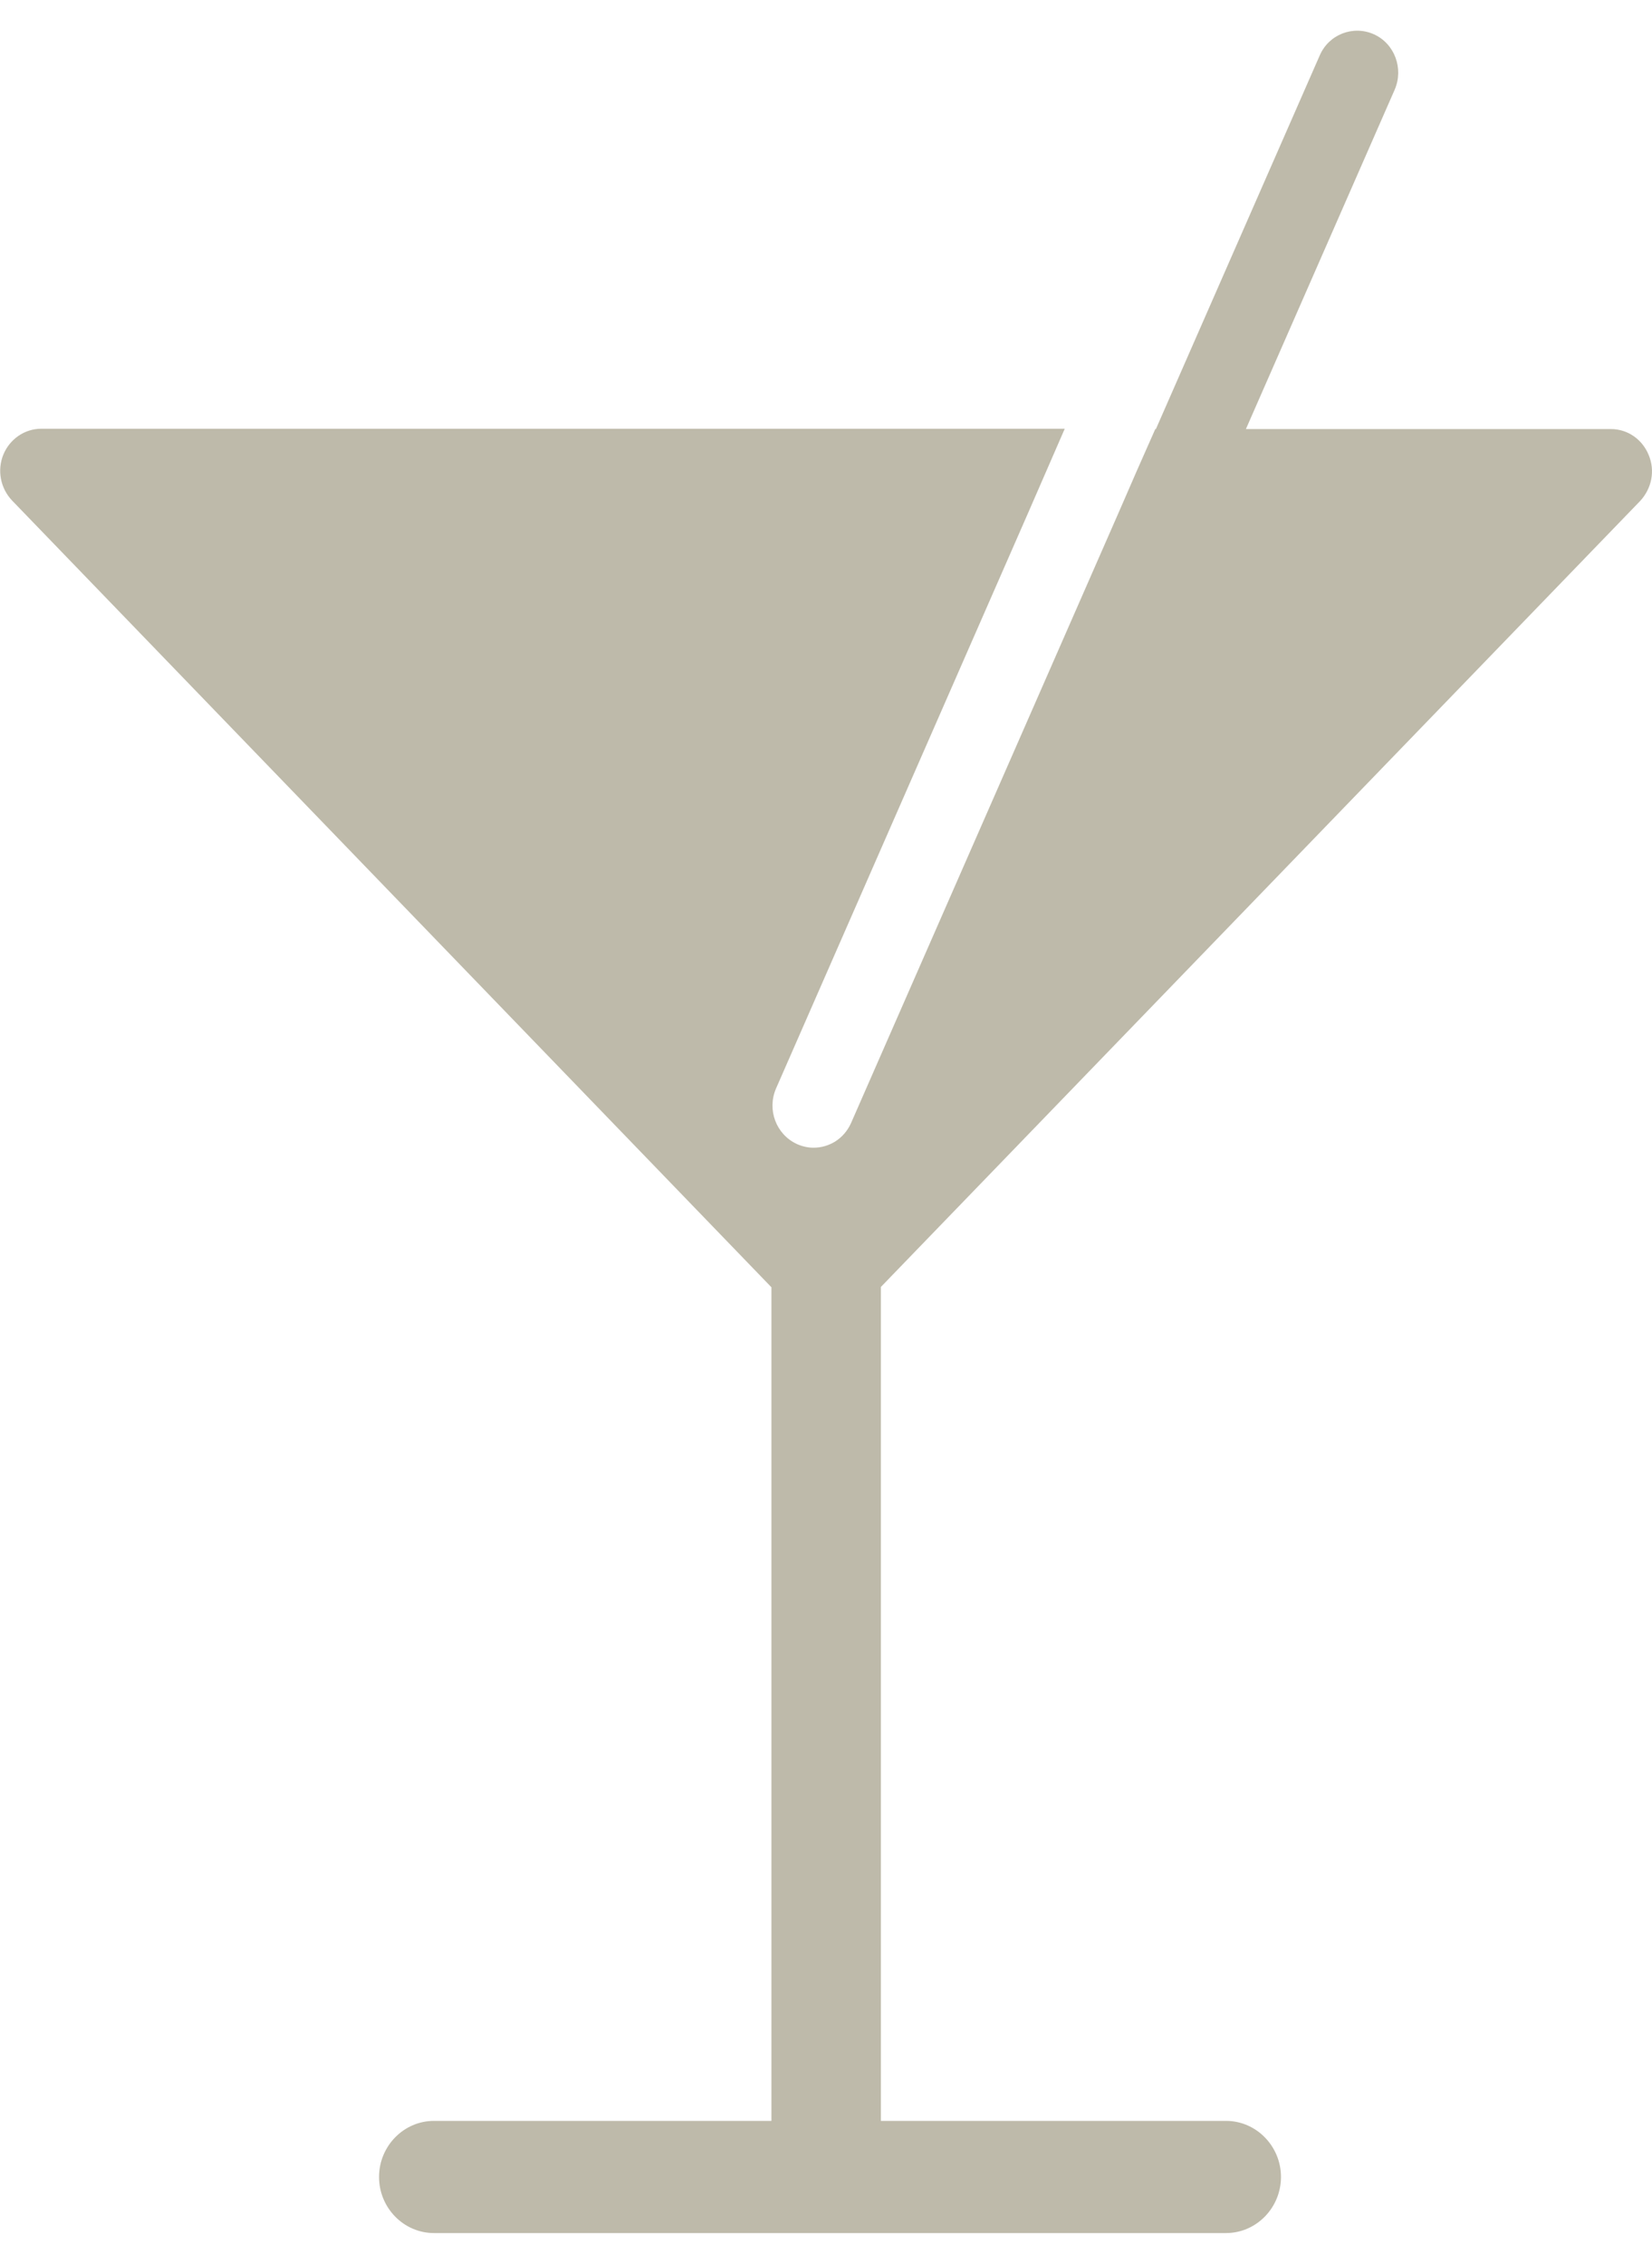 <svg width="27" height="37" viewBox="0 0 27 37" fill="none" xmlns="http://www.w3.org/2000/svg">
<g clip-path="url(#clip0_10058_46814)">
<path opacity="0.7" d="M26.806 8.188C26.995 7.984 27.055 7.694 26.945 7.434C26.841 7.18 26.602 7.012 26.328 7.012H20.363L22.794 1.467C22.944 1.121 22.794 0.714 22.456 0.561C22.117 0.408 21.718 0.561 21.569 0.907L18.892 7.012H18.882L18.578 7.699L18.279 8.386L13.909 18.355C13.794 18.61 13.555 18.757 13.296 18.757C13.206 18.757 13.112 18.737 13.022 18.696C12.683 18.538 12.534 18.136 12.683 17.79L16.804 8.381L17.103 7.694L17.402 7.007H0.673C0.404 7.007 0.16 7.175 0.055 7.429C-0.049 7.684 0.005 7.979 0.2 8.183L12.608 21.038V34.662H7.092C6.598 34.662 6.195 35.075 6.195 35.578C6.195 36.083 6.598 36.495 7.092 36.495H20.039C20.532 36.495 20.936 36.083 20.936 35.578C20.936 35.075 20.532 34.662 20.039 34.662H14.397V21.033L26.806 8.188Z" fill="#A39D87"/>
</g>
<defs>
<clipPath id="clip0_10058_46814">
<rect width="27" height="36" fill="white" transform="translate(0 0.5)"/>
</clipPath>
</defs>
</svg>
